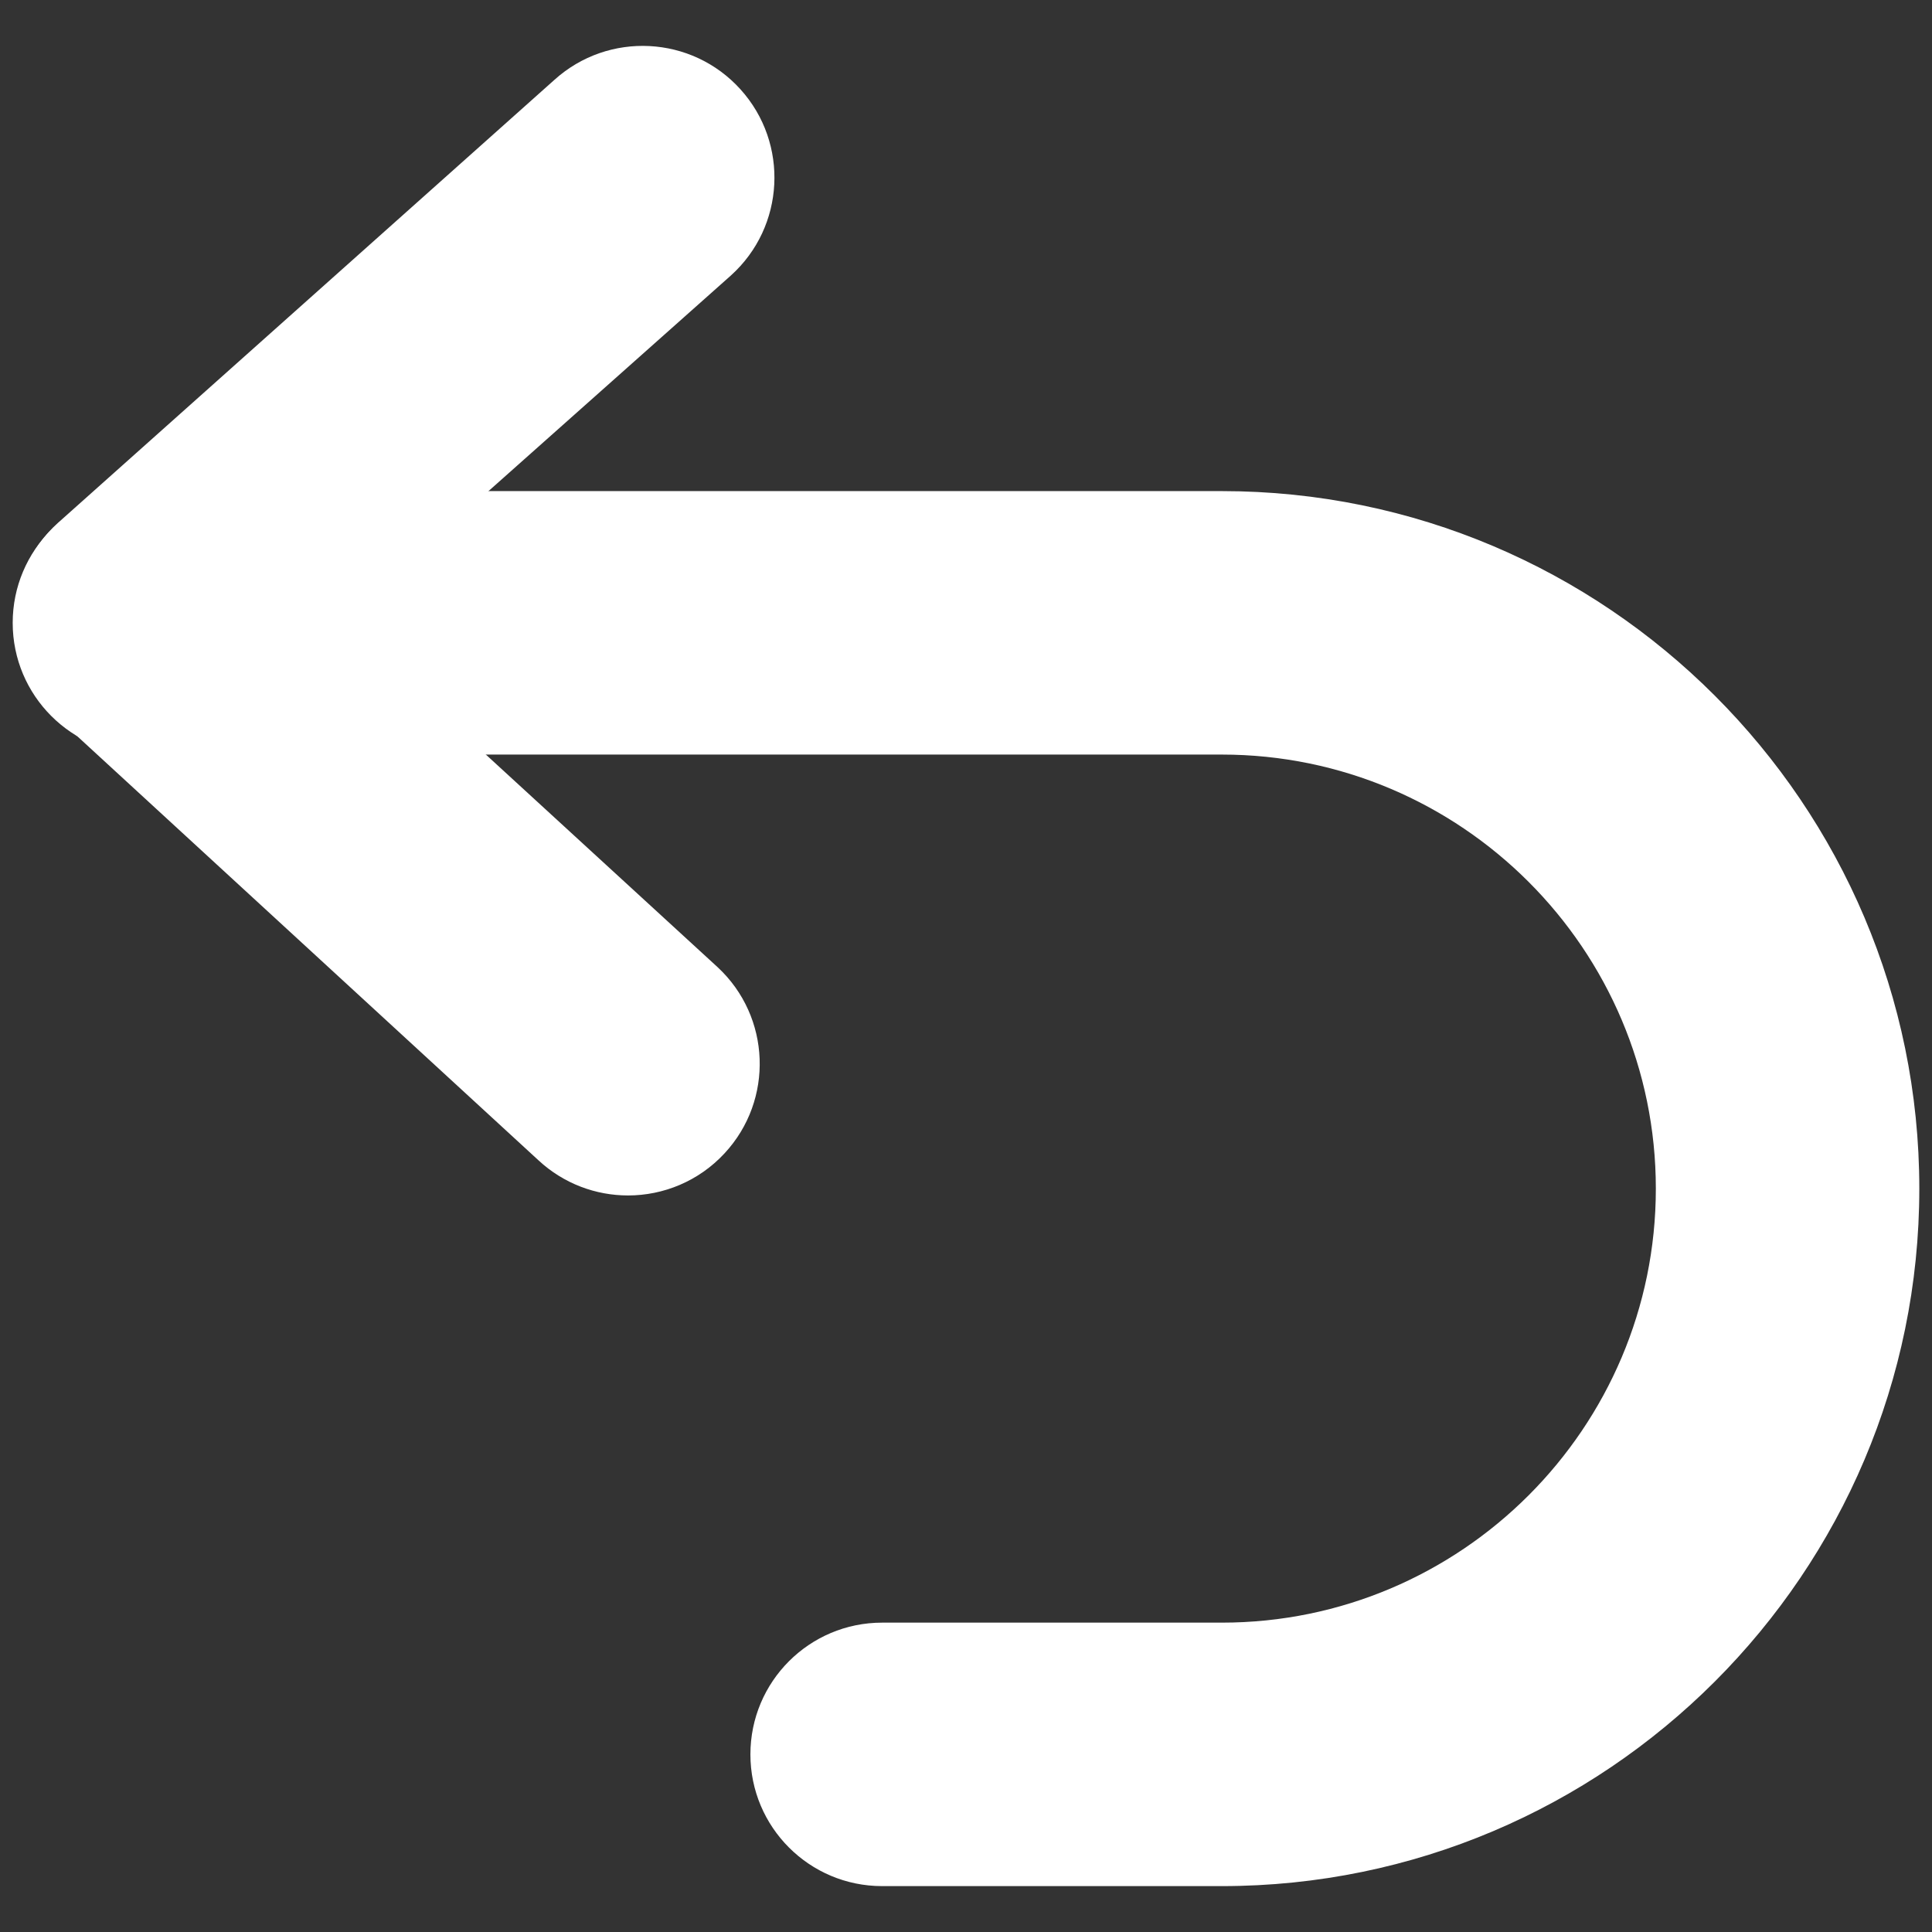 <?xml version="1.0" encoding="UTF-8"?><svg id="Layer_2" xmlns="http://www.w3.org/2000/svg" viewBox="0 0 512 512"><rect x="0" y="0" width="512" height="512" fill="#333333" stroke="none"/><defs><style>.cls-1{fill:#fff;}</style></defs><path class="cls-1" d="M166.426,316.808c-8.49,0-17.009-3.086-23.725-9.314L15.01,190.082c-7.178-6.661-11.241-16.031-11.171-25.834.07-9.803,4.245-19.117,11.521-25.68L146.931,21.155c14.313-12.917,36.391-11.786,49.308,2.528,12.917,14.313,11.786,36.391-2.528,49.308l-103.253,91.844,99.706,91.467c14.132,13.113,14.97,35.204,1.857,49.336-6.87,7.415-16.227,11.171-25.597,11.171v0Z"/><path class="cls-1" d="M323.79,499.839h-90.014c-19.285,0-34.911-15.626-34.911-34.911,0-19.285,15.626-34.911,34.911-34.911h90.014c63.426,0,115.024-51.598,115.024-115.024,0-63.426-51.598-115.024-115.024-115.024H38.275c-19.285,0-34.911-15.626-34.911-34.911,0-19.285,15.626-34.911,34.911-34.911h285.515c101.926,0,184.846,82.92,184.846,184.846,0,101.926-82.92,184.846-184.846,184.846Z"/></svg>